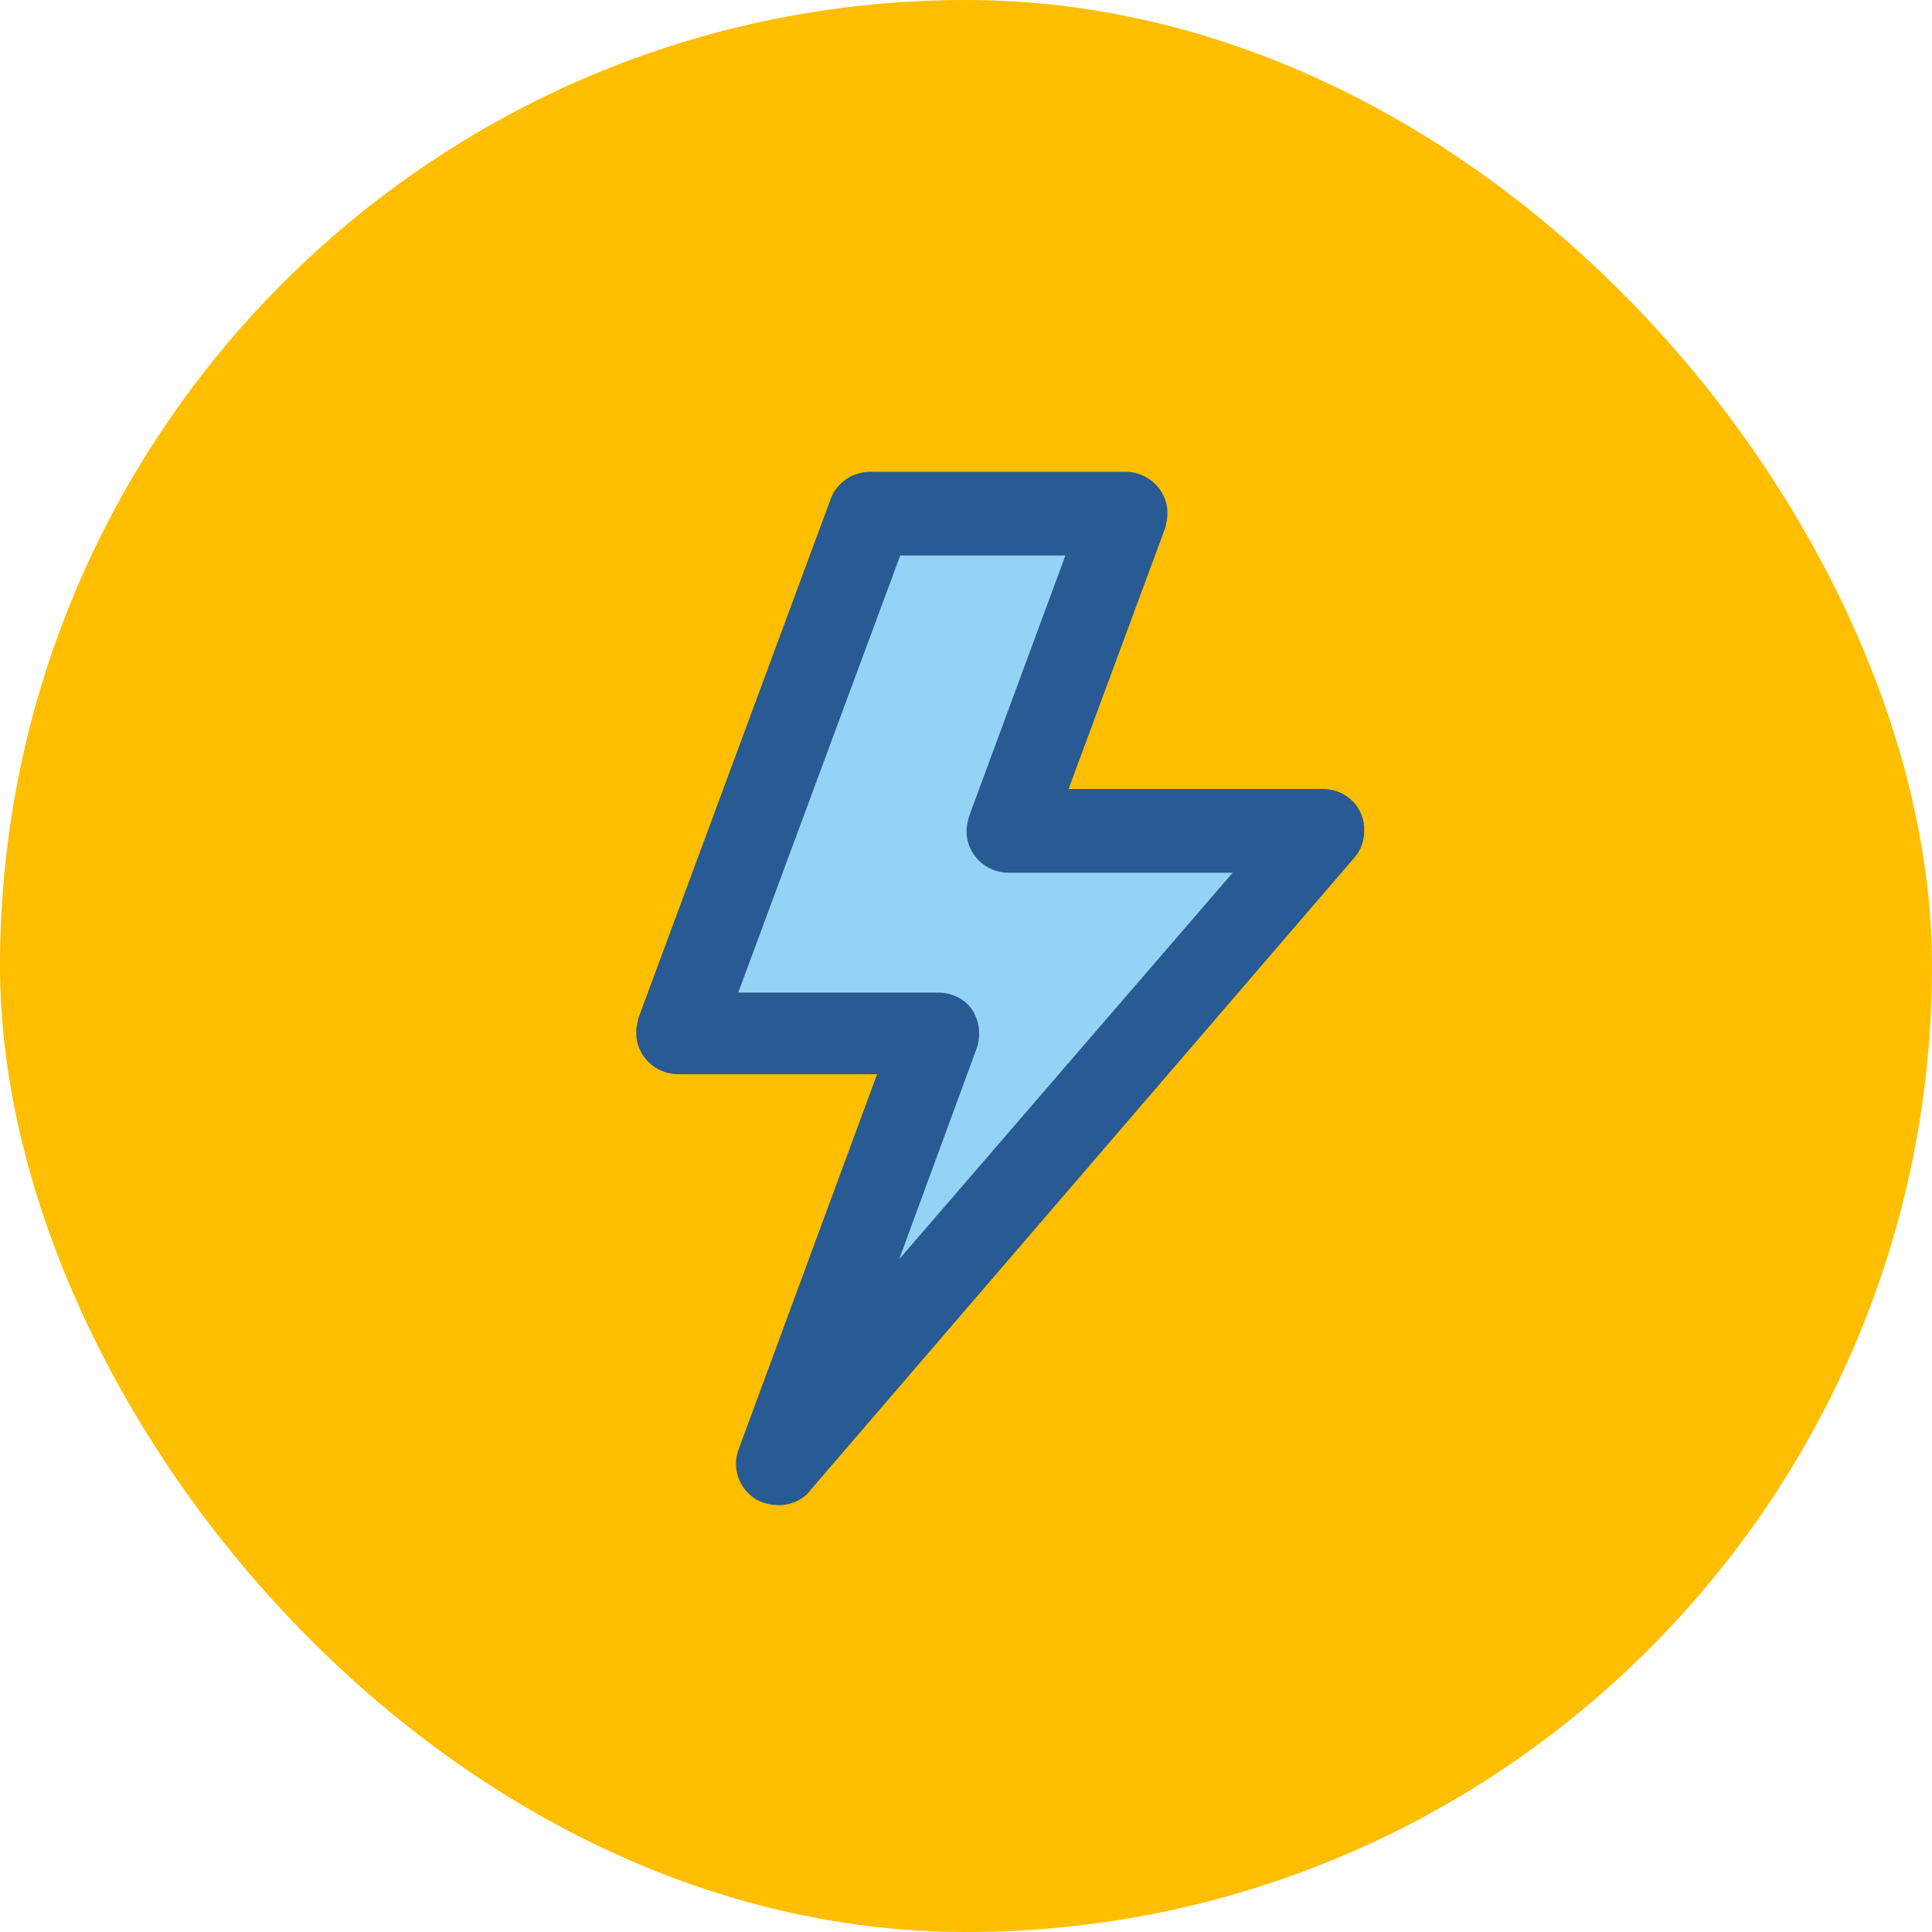 <svg width="86" height="86" viewBox="0 0 86 86" fill="none" xmlns="http://www.w3.org/2000/svg">
<rect width="86" height="86" rx="43" fill="#FFBE00"/>
<path d="M49.75 23.091H38.773L30.409 46.091H41.386L35.114 64.386L58.636 36.682H45.045L49.75 23.091Z" fill="#95D3F6"/>
<path d="M34.64 67C34.312 67 33.985 66.908 33.704 66.77C32.908 66.31 32.58 65.39 32.861 64.562L39.042 47.818H30.191C29.161 47.818 28.318 46.99 28.318 45.978C28.318 45.748 28.365 45.564 28.412 45.334L36.982 22.196C37.263 21.46 37.965 21 38.761 21H50.095C51.125 21 51.968 21.828 51.968 22.84C51.968 23.07 51.921 23.254 51.874 23.484L47.566 35.122H58.899C59.929 35.122 60.772 35.95 60.725 37.008C60.725 37.422 60.585 37.836 60.304 38.158L36.092 66.31C35.764 66.77 35.202 67 34.64 67ZM32.861 44.184H41.759C42.367 44.184 42.929 44.46 43.257 44.92C43.585 45.426 43.679 46.024 43.491 46.622L40.026 56.052L54.871 38.848H44.896C43.866 38.848 43.023 38.02 43.023 37.008C43.023 36.824 43.07 36.594 43.117 36.41L43.211 36.134L47.425 24.726H40.073L32.861 44.184Z" fill="#285A93"/>
</svg>
